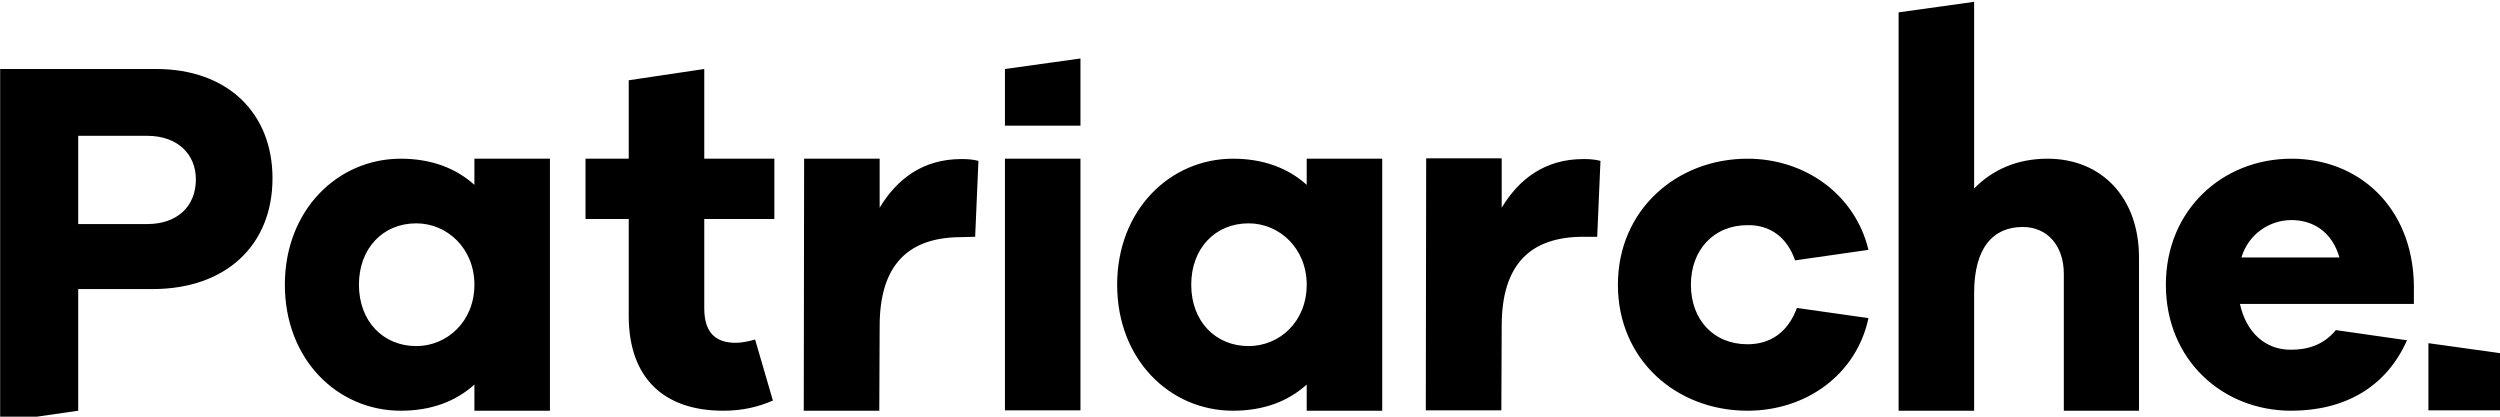 <svg xmlns="http://www.w3.org/2000/svg" xmlns:xlink="http://www.w3.org/1999/xlink" xmlns:serif="http://www.serif.com/" width="100%" height="100%" viewBox="0 0 426 71" version="1.1" xml:space="preserve" style="fill-rule:evenodd;clip-rule:evenodd;stroke-linejoin:round;stroke-miterlimit:2;"> <g transform="matrix(2.667,0,0,2.667,-213.371,-2520.42)"> <path d="M92.519,956.502C92.519,958.218 91.336,959.355 89.41,959.355L85.002,959.355L85.002,953.717L89.41,953.717C91.336,953.717 92.519,954.877 92.519,956.502M97.415,956.432C97.415,952.256 94.538,949.448 89.99,949.448L80.014,949.448L80.014,972L85.002,971.281L85.002,963.508L89.758,963.508C94.445,963.508 97.415,960.701 97.415,956.432M110.315,963.23C110.315,965.596 108.551,967.151 106.602,967.151C104.491,967.151 102.937,965.573 102.937,963.23C102.937,960.91 104.468,959.309 106.602,959.309C108.575,959.309 110.315,960.91 110.315,963.23M110.315,971.281L115.141,971.281L115.141,955.179L110.315,955.179L110.315,956.85C109.131,955.782 107.554,955.179 105.605,955.179C101.591,955.179 98.204,958.45 98.204,963.23C98.204,968.033 101.591,971.281 105.605,971.281C107.577,971.281 109.131,970.677 110.315,969.61L110.315,971.281ZM125.001,959.03L129.479,959.03L129.479,955.179L125.001,955.179L125.001,949.448L120.175,950.168L120.175,955.179L117.414,955.179L117.414,959.03L120.175,959.03L120.175,965.225C120.175,969.216 122.449,971.281 126.208,971.281C127.484,971.281 128.481,971.025 129.386,970.631L128.249,966.733C127.832,966.849 127.391,966.942 127.02,966.942C125.744,966.942 125.001,966.316 125.001,964.738L125.001,959.03ZM142.309,960.167L142.518,955.318C142.147,955.225 141.845,955.202 141.428,955.202C138.945,955.202 137.298,956.502 136.207,958.311L136.207,955.179L131.381,955.179L131.358,971.281L136.184,971.281L136.207,965.875C136.207,961.954 138.04,960.191 141.428,960.191L142.309,960.167ZM144.212,953.068L149.037,953.068L149.037,948.776L144.212,949.448L144.212,953.068ZM144.212,971.257L149.037,971.257L149.037,955.179L144.212,955.179L144.212,971.257ZM163.492,963.23C163.492,965.596 161.752,967.151 159.78,967.151C157.668,967.151 156.114,965.573 156.114,963.23C156.114,960.91 157.645,959.309 159.78,959.309C161.752,959.309 163.492,960.91 163.492,963.23M163.492,971.281L168.318,971.281L168.318,955.179L163.492,955.179L163.492,956.85C162.309,955.782 160.731,955.179 158.782,955.179C154.768,955.179 151.381,958.45 151.381,963.23C151.381,968.033 154.768,971.281 158.782,971.281C160.754,971.281 162.309,970.677 163.492,969.61L163.492,971.281ZM182.053,960.167L182.261,955.318C181.89,955.225 181.589,955.202 181.171,955.202C178.689,955.202 177.041,956.502 175.951,958.311L175.951,955.156L171.125,955.156L171.102,971.257L175.928,971.257L175.951,965.852C175.951,961.931 177.784,960.167 181.171,960.167L182.053,960.167ZM194.697,961.675L199.384,961.003C198.526,957.453 195.324,955.179 191.658,955.179C187.134,955.179 183.375,958.45 183.375,963.23C183.375,968.033 187.111,971.281 191.658,971.281C195.417,971.281 198.618,968.961 199.384,965.364L194.813,964.715C194.233,966.292 193.097,967.035 191.658,967.035C189.477,967.035 188.039,965.457 188.039,963.23C188.039,961.026 189.477,959.425 191.658,959.425C193.05,959.402 194.164,960.144 194.697,961.675M211.843,971.281L216.669,971.281L216.669,961.49C216.669,957.685 214.302,955.179 210.822,955.179C208.897,955.179 207.319,955.875 206.135,957.082L206.135,945.156L201.31,945.829L201.31,971.281L206.135,971.281L206.135,963.763C206.135,960.84 207.365,959.541 209.244,959.541C210.822,959.541 211.866,960.747 211.866,962.534L211.866,971.281L211.843,971.281ZM223.212,961.49C223.676,959.958 225.044,959.1 226.413,959.1C227.805,959.1 229.012,959.866 229.476,961.49L223.212,961.49ZM223.119,964.46L234.232,964.46L234.232,963.23C234.139,958.265 230.706,955.179 226.413,955.179C222.005,955.179 218.386,958.45 218.386,963.23C218.386,968.032 222.005,971.281 226.39,971.281C229.754,971.281 232.446,969.819 233.791,966.78L229.244,966.13C228.432,967.128 227.365,967.383 226.39,967.383C224.743,967.406 223.513,966.269 223.119,964.46M239.986,971.257L239.986,967.638L235.16,966.965L235.16,971.257L239.986,971.257Z" style="fill-rule:nonzero;"></path> </g> </svg>